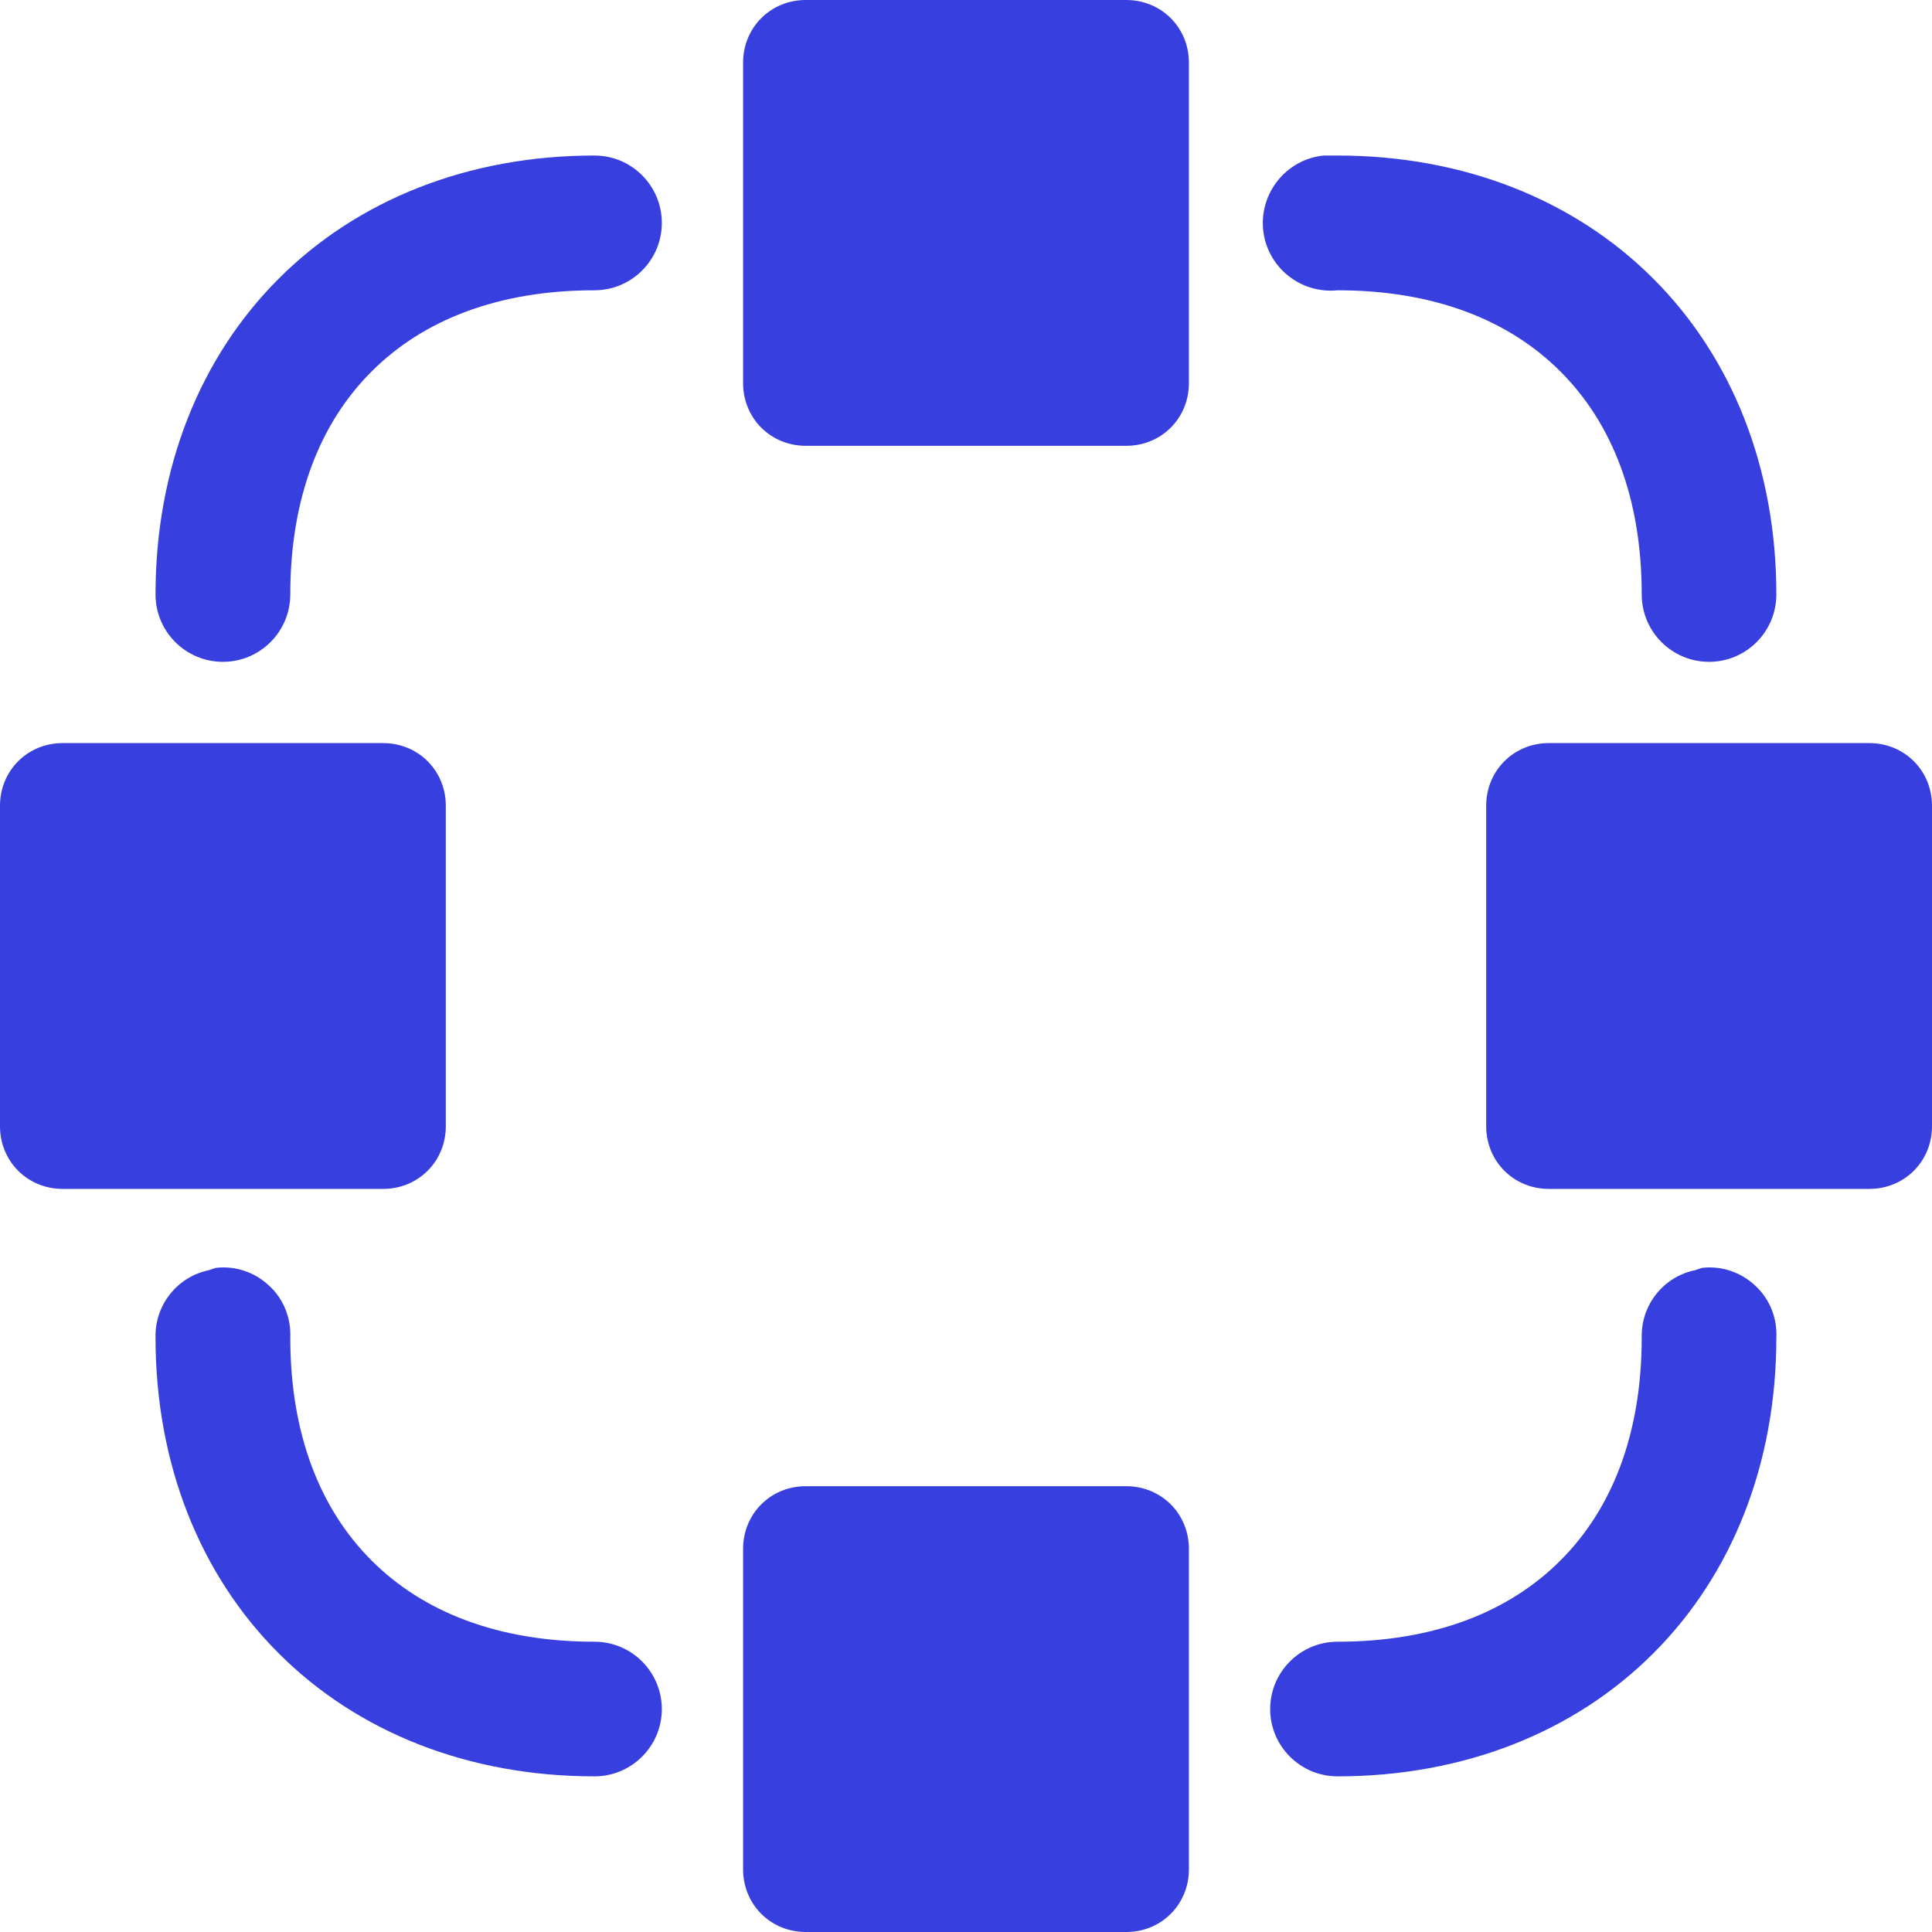 <?xml version="1.0" encoding="utf-8"?>
<svg xmlns="http://www.w3.org/2000/svg" width="16" height="16" viewBox="0 0 16 16" fill="none">
<path d="M6.673 0C6.382 0 6.154 0.228 6.154 0.519V3.173C6.154 3.464 6.382 3.692 6.673 3.692H9.327C9.618 3.692 9.846 3.464 9.846 3.173V0.519C9.846 0.228 9.618 0 9.327 0H6.673ZM4.923 1.288C3.877 1.288 2.959 1.656 2.308 2.308C1.656 2.959 1.288 3.877 1.288 4.923C1.288 5.231 1.538 5.481 1.846 5.481C2.154 5.481 2.404 5.231 2.404 4.923C2.404 4.123 2.651 3.502 3.077 3.077C3.502 2.651 4.123 2.404 4.923 2.404C5.231 2.404 5.481 2.154 5.481 1.846C5.481 1.538 5.231 1.288 4.923 1.288ZM10.961 1.288C10.654 1.32 10.43 1.596 10.461 1.904C10.493 2.212 10.769 2.435 11.077 2.404C11.877 2.404 12.498 2.651 12.923 3.077C13.349 3.502 13.596 4.123 13.596 4.923C13.596 5.231 13.846 5.481 14.154 5.481C14.461 5.481 14.711 5.231 14.711 4.923C14.711 3.877 14.344 2.959 13.692 2.308C13.041 1.656 12.123 1.288 11.077 1.288C11.058 1.288 11.039 1.288 11.019 1.288C11 1.288 10.981 1.288 10.961 1.288ZM0.519 6.154C0.228 6.154 0 6.382 0 6.673V9.327C0 9.618 0.228 9.846 0.519 9.846H3.173C3.464 9.846 3.692 9.618 3.692 9.327V6.673C3.692 6.382 3.464 6.154 3.173 6.154H0.519ZM12.827 6.154C12.536 6.154 12.308 6.382 12.308 6.673V9.327C12.308 9.618 12.536 9.846 12.827 9.846H15.481C15.772 9.846 16 9.618 16 9.327V6.673C16 6.382 15.772 6.154 15.481 6.154H12.827ZM1.788 10.5C1.769 10.505 1.75 10.512 1.731 10.519C1.469 10.572 1.281 10.808 1.288 11.077C1.288 12.123 1.656 13.041 2.308 13.692C2.959 14.344 3.877 14.711 4.923 14.711C5.231 14.711 5.481 14.461 5.481 14.154C5.481 13.846 5.231 13.596 4.923 13.596C4.123 13.596 3.502 13.349 3.077 12.923C2.651 12.498 2.404 11.877 2.404 11.077C2.411 10.916 2.349 10.757 2.228 10.647C2.111 10.536 1.95 10.481 1.788 10.5ZM14.096 10.5C14.077 10.505 14.058 10.512 14.039 10.519C13.776 10.572 13.589 10.808 13.596 11.077C13.596 11.877 13.349 12.498 12.923 12.923C12.498 13.349 11.877 13.596 11.077 13.596C10.769 13.596 10.519 13.846 10.519 14.154C10.519 14.461 10.769 14.711 11.077 14.711C12.123 14.711 13.041 14.344 13.692 13.692C14.344 13.041 14.711 12.123 14.711 11.077C14.719 10.916 14.656 10.757 14.536 10.647C14.418 10.536 14.257 10.481 14.096 10.5ZM6.673 12.308C6.382 12.308 6.154 12.536 6.154 12.827V15.481C6.154 15.772 6.382 16 6.673 16H9.327C9.618 16 9.846 15.772 9.846 15.481V12.827C9.846 12.536 9.618 12.308 9.327 12.308H6.673Z" fill="#373FDF"/>
</svg>